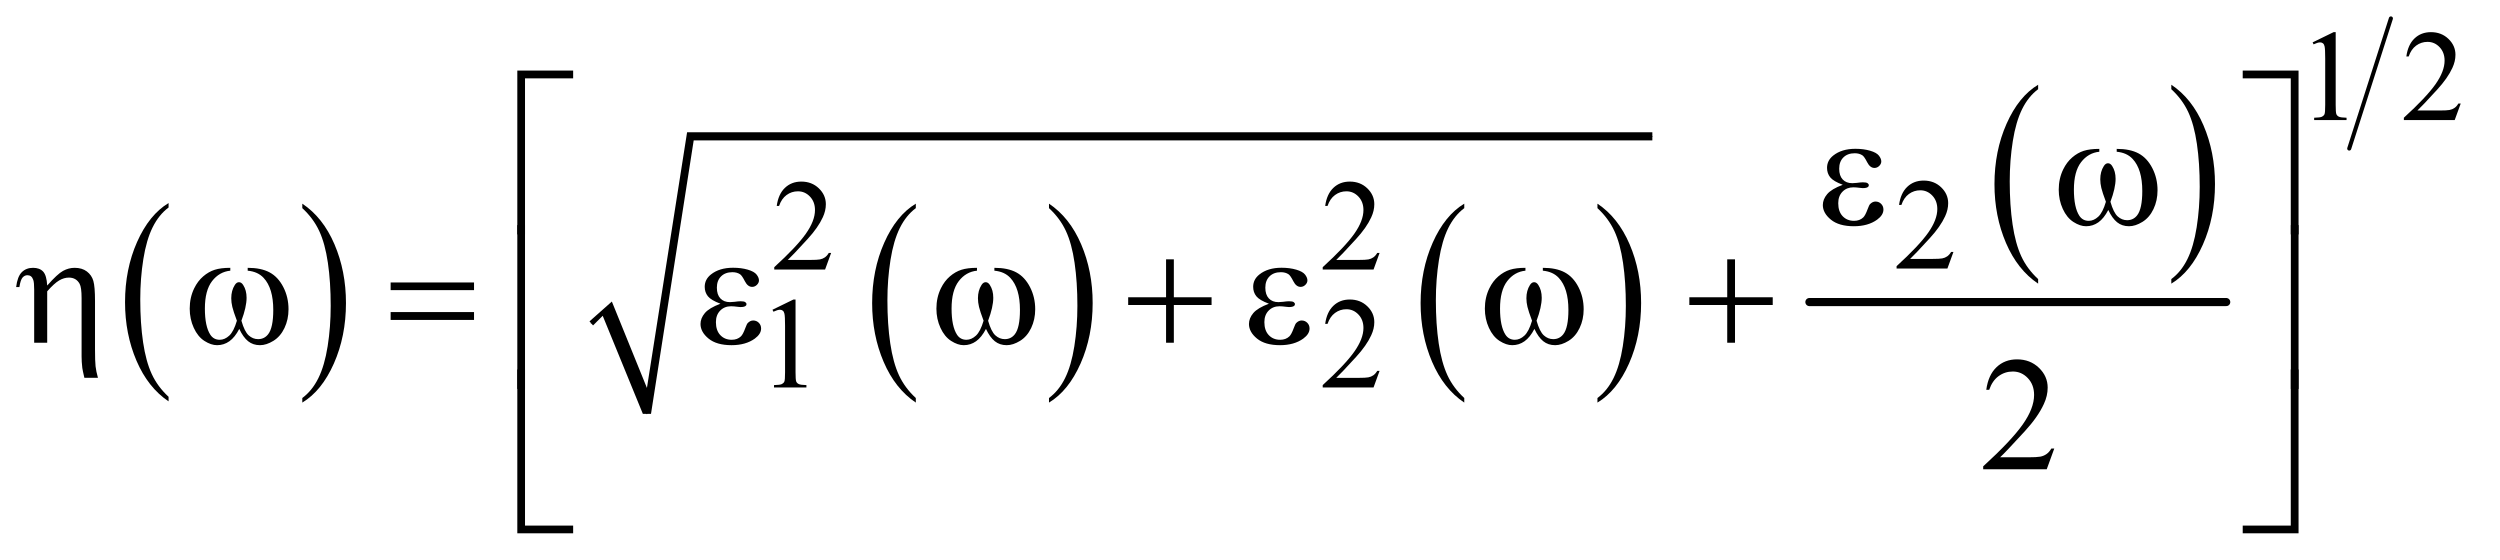 <?xml version="1.0" encoding="UTF-8"?>
<!DOCTYPE svg PUBLIC '-//W3C//DTD SVG 1.0//EN'
          'http://www.w3.org/TR/2001/REC-SVG-20010904/DTD/svg10.dtd'>
<svg stroke-dasharray="none" shape-rendering="auto" xmlns="http://www.w3.org/2000/svg" font-family="'Dialog'" text-rendering="auto" width="241" fill-opacity="1" color-interpolation="auto" color-rendering="auto" preserveAspectRatio="xMidYMid meet" font-size="12px" viewBox="0 0 241 54" fill="black" xmlns:xlink="http://www.w3.org/1999/xlink" stroke="black" image-rendering="auto" stroke-miterlimit="10" stroke-linecap="square" stroke-linejoin="miter" font-style="normal" stroke-width="1" height="54" stroke-dashoffset="0" font-weight="normal" stroke-opacity="1"
><!--Generated by the Batik Graphics2D SVG Generator--><defs id="genericDefs"
  /><g
  ><defs id="defs1"
    ><clipPath clipPathUnits="userSpaceOnUse" id="clipPath1"
      ><path d="M0.91 0.925 L153.443 0.925 L153.443 34.771 L0.91 34.771 L0.91 0.925 Z"
      /></clipPath
      ><clipPath clipPathUnits="userSpaceOnUse" id="clipPath2"
      ><path d="M29.082 29.568 L29.082 1110.886 L4902.324 1110.886 L4902.324 29.568 Z"
      /></clipPath
    ></defs
    ><g transform="scale(1.576,1.576) translate(-0.91,-0.925) matrix(0.031,0,0,0.031,0,0)"
    ><path d="M361.984 812.781 L361.984 821.797 Q321.359 794.516 298.719 741.703 Q276.078 688.891 276.078 626.125 Q276.078 560.828 299.891 507.188 Q323.703 453.531 361.984 430.438 L361.984 439.25 Q342.844 453.531 330.547 478.312 Q318.25 503.078 312.172 541.188 Q306.109 579.297 306.109 620.656 Q306.109 667.484 311.703 705.281 Q317.312 743.062 328.828 767.938 Q340.359 792.828 361.984 812.781 Z" stroke="none" clip-path="url(#clipPath2)"
    /></g
    ><g transform="matrix(0.049,0,0,0.049,-1.434,-1.458)"
    ><path d="M624 439.25 L624 430.438 Q664.625 457.516 687.266 510.328 Q709.906 563.125 709.906 625.906 Q709.906 691.203 686.094 744.953 Q662.281 798.703 624 821.797 L624 812.781 Q643.297 798.5 655.594 773.719 Q667.891 748.953 673.875 710.953 Q679.875 672.938 679.875 631.375 Q679.875 584.75 674.344 546.859 Q668.828 508.953 657.234 484.078 Q645.641 459.203 624 439.25 Z" stroke="none" clip-path="url(#clipPath2)"
    /></g
    ><g transform="matrix(0.049,0,0,0.049,-1.434,-1.458)"
    ><path d="M1830.984 812.781 L1830.984 821.797 Q1790.359 794.516 1767.719 741.703 Q1745.078 688.891 1745.078 626.125 Q1745.078 560.828 1768.891 507.188 Q1792.703 453.531 1830.984 430.438 L1830.984 439.25 Q1811.844 453.531 1799.547 478.312 Q1787.25 503.078 1781.172 541.188 Q1775.109 579.297 1775.109 620.656 Q1775.109 667.484 1780.703 705.281 Q1786.312 743.062 1797.828 767.938 Q1809.359 792.828 1830.984 812.781 Z" stroke="none" clip-path="url(#clipPath2)"
    /></g
    ><g transform="matrix(0.049,0,0,0.049,-1.434,-1.458)"
    ><path d="M2093 439.25 L2093 430.438 Q2133.625 457.516 2156.266 510.328 Q2178.906 563.125 2178.906 625.906 Q2178.906 691.203 2155.094 744.953 Q2131.281 798.703 2093 821.797 L2093 812.781 Q2112.297 798.5 2124.594 773.719 Q2136.891 748.953 2142.875 710.953 Q2148.875 672.938 2148.875 631.375 Q2148.875 584.75 2143.344 546.859 Q2137.828 508.953 2126.234 484.078 Q2114.641 459.203 2093 439.25 Z" stroke="none" clip-path="url(#clipPath2)"
    /></g
    ><g transform="matrix(0.049,0,0,0.049,-1.434,-1.458)"
    ><path d="M2909.984 812.781 L2909.984 821.797 Q2869.359 794.516 2846.719 741.703 Q2824.078 688.891 2824.078 626.125 Q2824.078 560.828 2847.891 507.188 Q2871.703 453.531 2909.984 430.438 L2909.984 439.25 Q2890.844 453.531 2878.547 478.312 Q2866.25 503.078 2860.172 541.188 Q2854.109 579.297 2854.109 620.656 Q2854.109 667.484 2859.703 705.281 Q2865.312 743.062 2876.828 767.938 Q2888.359 792.828 2909.984 812.781 Z" stroke="none" clip-path="url(#clipPath2)"
    /></g
    ><g transform="matrix(0.049,0,0,0.049,-1.434,-1.458)"
    ><path d="M3172 439.25 L3172 430.438 Q3212.625 457.516 3235.266 510.328 Q3257.906 563.125 3257.906 625.906 Q3257.906 691.203 3234.094 744.953 Q3210.281 798.703 3172 821.797 L3172 812.781 Q3191.297 798.5 3203.594 773.719 Q3215.891 748.953 3221.875 710.953 Q3227.875 672.938 3227.875 631.375 Q3227.875 584.75 3222.344 546.859 Q3216.828 508.953 3205.234 484.078 Q3193.641 459.203 3172 439.25 Z" stroke="none" clip-path="url(#clipPath2)"
    /></g
    ><g stroke-linecap="round" stroke-linejoin="round" transform="matrix(0.049,0,0,0.049,-1.434,-1.458)"
    ><path fill="none" d="M1192 666 L1224 637" clip-path="url(#clipPath2)"
    /></g
    ><g stroke-linecap="round" stroke-linejoin="round" transform="matrix(0.049,0,0,0.049,-1.434,-1.458)"
    ><path fill="none" d="M1224 637 L1302 844" clip-path="url(#clipPath2)"
    /></g
    ><g stroke-linecap="round" stroke-linejoin="round" transform="matrix(0.049,0,0,0.049,-1.434,-1.458)"
    ><path fill="none" d="M1302 844 L1387 298" clip-path="url(#clipPath2)"
    /></g
    ><g stroke-linecap="round" stroke-linejoin="round" transform="matrix(0.049,0,0,0.049,-1.434,-1.458)"
    ><path fill="none" d="M1387 298 L3280 298" clip-path="url(#clipPath2)"
    /></g
    ><g transform="matrix(0.049,0,0,0.049,-1.434,-1.458)"
    ><path d="M1189 662 L1233 623 L1302 793 L1381 290 L3280 290 L3280 306 L1394 306 L1310 844 L1294 844 L1215 651 L1196 670 Z" stroke="none" clip-path="url(#clipPath2)"
    /></g
    ><g transform="matrix(0.049,0,0,0.049,-1.434,-1.458)"
    ><path d="M4038.984 578.781 L4038.984 587.797 Q3998.359 560.516 3975.719 507.703 Q3953.078 454.891 3953.078 392.125 Q3953.078 326.828 3976.891 273.188 Q4000.703 219.531 4038.984 196.438 L4038.984 205.25 Q4019.844 219.531 4007.547 244.312 Q3995.25 269.078 3989.172 307.188 Q3983.109 345.297 3983.109 386.656 Q3983.109 433.484 3988.703 471.281 Q3994.312 509.062 4005.828 533.938 Q4017.359 558.828 4038.984 578.781 Z" stroke="none" clip-path="url(#clipPath2)"
    /></g
    ><g transform="matrix(0.049,0,0,0.049,-1.434,-1.458)"
    ><path d="M4301 205.25 L4301 196.438 Q4341.625 223.516 4364.266 276.328 Q4386.906 329.125 4386.906 391.906 Q4386.906 457.203 4363.094 510.953 Q4339.281 564.703 4301 587.797 L4301 578.781 Q4320.297 564.5 4332.594 539.719 Q4344.891 514.953 4350.875 476.953 Q4356.875 438.938 4356.875 397.375 Q4356.875 350.75 4351.344 312.859 Q4345.828 274.953 4334.234 250.078 Q4322.641 225.203 4301 205.25 Z" stroke="none" clip-path="url(#clipPath2)"
    /></g
    ><g stroke-width="16" transform="matrix(0.049,0,0,0.049,-1.434,-1.458)" stroke-linejoin="round" stroke-linecap="round"
    ><line y2="624" fill="none" x1="3589" clip-path="url(#clipPath2)" x2="4409" y1="624"
    /></g
    ><g stroke-width="8" transform="matrix(0.049,0,0,0.049,-1.434,-1.458)" stroke-linejoin="round" stroke-linecap="round"
    ><line y2="322" fill="none" x1="4733" clip-path="url(#clipPath2)" x2="4651" y1="66"
    /></g
    ><g transform="matrix(0.049,0,0,0.049,-1.434,-1.458)"
    ><path d="M4579 113.125 L4620.25 93 L4624.375 93 L4624.375 236.125 Q4624.375 250.375 4625.562 253.875 Q4626.75 257.375 4630.5 259.25 Q4634.25 261.125 4645.75 261.375 L4645.75 266 L4582 266 L4582 261.375 Q4594 261.125 4597.5 259.312 Q4601 257.5 4602.375 254.438 Q4603.75 251.375 4603.75 236.125 L4603.75 144.625 Q4603.75 126.125 4602.5 120.875 Q4601.625 116.875 4599.312 115 Q4597 113.125 4593.75 113.125 Q4589.125 113.125 4580.875 117 L4579 113.125 ZM4870.375 233.375 L4858.5 266 L4758.5 266 L4758.5 261.375 Q4802.625 221.125 4820.625 195.625 Q4838.625 170.125 4838.625 149 Q4838.625 132.875 4828.75 122.5 Q4818.875 112.125 4805.125 112.125 Q4792.625 112.125 4782.688 119.438 Q4772.75 126.75 4768 140.875 L4763.375 140.875 Q4766.5 117.75 4779.438 105.375 Q4792.375 93 4811.75 93 Q4832.375 93 4846.188 106.25 Q4860 119.5 4860 137.5 Q4860 150.375 4854 163.25 Q4844.75 183.5 4824 206.125 Q4792.875 240.125 4785.125 247.125 L4829.375 247.125 Q4842.875 247.125 4848.312 246.125 Q4853.75 245.125 4858.125 242.062 Q4862.5 239 4865.75 233.375 L4870.375 233.375 Z" stroke="none" clip-path="url(#clipPath2)"
    /></g
    ><g transform="matrix(0.049,0,0,0.049,-1.434,-1.458)"
    ><path d="M3872.375 525.375 L3860.5 558 L3760.5 558 L3760.5 553.375 Q3804.625 513.125 3822.625 487.625 Q3840.625 462.125 3840.625 441 Q3840.625 424.875 3830.75 414.5 Q3820.875 404.125 3807.125 404.125 Q3794.625 404.125 3784.688 411.438 Q3774.75 418.75 3770 432.875 L3765.375 432.875 Q3768.5 409.75 3781.438 397.375 Q3794.375 385 3813.75 385 Q3834.375 385 3848.188 398.25 Q3862 411.5 3862 429.5 Q3862 442.375 3856 455.25 Q3846.75 475.5 3826 498.125 Q3794.875 532.125 3787.125 539.125 L3831.375 539.125 Q3844.875 539.125 3850.312 538.125 Q3855.75 537.125 3860.125 534.062 Q3864.5 531 3867.75 525.375 L3872.375 525.375 Z" stroke="none" clip-path="url(#clipPath2)"
    /></g
    ><g transform="matrix(0.049,0,0,0.049,-1.434,-1.458)"
    ><path d="M1664.375 527.375 L1652.5 560 L1552.5 560 L1552.5 555.375 Q1596.625 515.125 1614.625 489.625 Q1632.625 464.125 1632.625 443 Q1632.625 426.875 1622.75 416.5 Q1612.875 406.125 1599.125 406.125 Q1586.625 406.125 1576.688 413.438 Q1566.75 420.75 1562 434.875 L1557.375 434.875 Q1560.5 411.75 1573.438 399.375 Q1586.375 387 1605.75 387 Q1626.375 387 1640.188 400.25 Q1654 413.5 1654 431.5 Q1654 444.375 1648 457.25 Q1638.75 477.5 1618 500.125 Q1586.875 534.125 1579.125 541.125 L1623.375 541.125 Q1636.875 541.125 1642.312 540.125 Q1647.75 539.125 1652.125 536.062 Q1656.5 533 1659.75 527.375 L1664.375 527.375 ZM2743.375 527.375 L2731.5 560 L2631.5 560 L2631.5 555.375 Q2675.625 515.125 2693.625 489.625 Q2711.625 464.125 2711.625 443 Q2711.625 426.875 2701.75 416.5 Q2691.875 406.125 2678.125 406.125 Q2665.625 406.125 2655.688 413.438 Q2645.75 420.75 2641 434.875 L2636.375 434.875 Q2639.5 411.75 2652.438 399.375 Q2665.375 387 2684.75 387 Q2705.375 387 2719.188 400.25 Q2733 413.5 2733 431.5 Q2733 444.375 2727 457.25 Q2717.75 477.5 2697 500.125 Q2665.875 534.125 2658.125 541.125 L2702.375 541.125 Q2715.875 541.125 2721.312 540.125 Q2726.75 539.125 2731.125 536.062 Q2735.5 533 2738.75 527.375 L2743.375 527.375 Z" stroke="none" clip-path="url(#clipPath2)"
    /></g
    ><g transform="matrix(0.049,0,0,0.049,-1.434,-1.458)"
    ><path d="M1549 639.125 L1590.25 619 L1594.375 619 L1594.375 762.125 Q1594.375 776.375 1595.562 779.875 Q1596.75 783.375 1600.5 785.25 Q1604.25 787.125 1615.75 787.375 L1615.75 792 L1552 792 L1552 787.375 Q1564 787.125 1567.5 785.312 Q1571 783.5 1572.375 780.438 Q1573.75 777.375 1573.75 762.125 L1573.75 670.625 Q1573.75 652.125 1572.5 646.875 Q1571.625 642.875 1569.312 641 Q1567 639.125 1563.75 639.125 Q1559.125 639.125 1550.875 643 L1549 639.125 ZM2743.375 759.375 L2731.5 792 L2631.5 792 L2631.5 787.375 Q2675.625 747.125 2693.625 721.625 Q2711.625 696.125 2711.625 675 Q2711.625 658.875 2701.75 648.5 Q2691.875 638.125 2678.125 638.125 Q2665.625 638.125 2655.688 645.438 Q2645.75 652.75 2641 666.875 L2636.375 666.875 Q2639.5 643.75 2652.438 631.375 Q2665.375 619 2684.75 619 Q2705.375 619 2719.188 632.25 Q2733 645.5 2733 663.5 Q2733 676.375 2727 689.25 Q2717.75 709.5 2697 732.125 Q2665.875 766.125 2658.125 773.125 L2702.375 773.125 Q2715.875 773.125 2721.312 772.125 Q2726.75 771.125 2731.125 768.062 Q2735.5 765 2738.75 759.375 L2743.375 759.375 Z" stroke="none" clip-path="url(#clipPath2)"
    /></g
    ><g transform="matrix(0.049,0,0,0.049,-1.434,-1.458)"
    ><path d="M4070.719 912.219 L4055.875 953 L3930.875 953 L3930.875 947.219 Q3986.031 896.906 4008.531 865.031 Q4031.031 833.156 4031.031 806.75 Q4031.031 786.594 4018.688 773.625 Q4006.344 760.656 3989.156 760.656 Q3973.531 760.656 3961.109 769.797 Q3948.688 778.938 3942.75 796.594 L3936.969 796.594 Q3940.875 767.688 3957.047 752.219 Q3973.219 736.75 3997.438 736.75 Q4023.219 736.75 4040.484 753.312 Q4057.75 769.875 4057.75 792.375 Q4057.75 808.469 4050.25 824.562 Q4038.688 849.875 4012.75 878.156 Q3973.844 920.656 3964.156 929.406 L4019.469 929.406 Q4036.344 929.406 4043.141 928.156 Q4049.938 926.906 4055.406 923.078 Q4060.875 919.25 4064.938 912.219 L4070.719 912.219 Z" stroke="none" clip-path="url(#clipPath2)"
    /></g
    ><g transform="matrix(0.049,0,0,0.049,-1.434,-1.458)"
    ><path d="M1062.156 490.938 L1047 490.938 L1047 168.594 L1156.844 168.594 L1156.844 183.906 L1062.156 183.906 L1062.156 490.938 ZM4441.469 168.594 L4551.312 168.594 L4551.312 490.938 L4536 490.938 L4536 183.906 L4441.469 183.906 L4441.469 168.594 Z" stroke="none" clip-path="url(#clipPath2)"
    /></g
    ><g transform="matrix(0.049,0,0,0.049,-1.434,-1.458)"
    ><path d="M3654.625 393.281 Q3636.188 386.406 3629.938 378.594 Q3623.688 370.781 3623.688 360 Q3623.688 345.469 3635.875 335.781 Q3652.438 322.5 3679.469 322.5 Q3695.562 322.5 3708.375 326.25 Q3721.188 330 3725.797 336.016 Q3730.406 342.031 3730.406 347.344 Q3730.406 352.188 3726.344 356.172 Q3722.281 360.156 3716.969 360.156 Q3708.375 360.156 3702.672 348.984 Q3696.969 337.812 3693.219 335.312 Q3687.125 331.25 3678.219 331.25 Q3664.156 331.25 3655.875 339.453 Q3647.594 347.656 3647.594 361.719 Q3647.594 375.469 3654.469 382.812 Q3661.344 390.156 3673.375 390.156 Q3677.438 390.156 3682.281 389.531 Q3689.938 388.438 3694.312 388.438 Q3701.031 388.438 3703.453 390.156 Q3705.875 391.875 3705.875 394.219 Q3705.875 396.562 3703.844 397.812 Q3701.031 399.844 3694 399.844 Q3692.438 399.844 3688.844 399.375 Q3680.719 398.281 3675.562 398.281 Q3662.438 398.281 3654.078 406.875 Q3645.719 415.469 3645.719 429.531 Q3645.719 445.938 3654.391 455.078 Q3663.062 464.219 3676.812 464.219 Q3687.906 464.219 3694.938 457.5 Q3699 453.594 3703.531 441.25 Q3706.5 433.125 3708.375 431.25 Q3713.375 426.25 3719 426.25 Q3725.562 426.25 3730.094 430.781 Q3734.625 435.312 3734.625 442.031 Q3734.625 452.812 3722.281 461.875 Q3704.312 474.844 3676.5 474.844 Q3647.125 474.844 3631.266 461.875 Q3615.406 448.906 3615.406 433.125 Q3615.406 421.875 3623.922 411.719 Q3632.438 401.562 3654.625 393.281 ZM4193.562 328.281 L4193.562 322.656 Q4219.969 322.656 4236.688 331.641 Q4253.406 340.625 4263.641 360.547 Q4273.875 380.469 4273.875 404.219 Q4273.875 424.375 4265.906 441.094 Q4257.938 457.812 4244.109 466.328 Q4230.281 474.844 4217.781 474.844 Q4204.031 474.844 4194.344 467.031 Q4184.656 459.219 4177 442.812 Q4168.406 459.375 4157.547 467.109 Q4146.688 474.844 4133.25 474.844 Q4121.531 474.844 4108.484 466.484 Q4095.438 458.125 4087.469 440.703 Q4079.5 423.281 4079.5 402.969 Q4079.5 380.938 4088.406 362.812 Q4095.281 348.75 4105.984 339.531 Q4116.688 330.312 4128.719 326.484 Q4140.75 322.656 4159.344 322.656 L4159.344 328.281 Q4137.625 330.469 4123.484 348.828 Q4109.344 367.188 4109.344 402.812 Q4109.344 437.969 4120.125 454.375 Q4126.688 464.219 4138.562 464.219 Q4148.406 464.219 4157.234 456.094 Q4166.062 447.969 4172.312 426.719 Q4165.438 408.438 4163.328 399.531 Q4161.219 390.625 4161.219 382.5 Q4161.219 367.344 4168.25 356.406 Q4171.688 350.938 4176.375 350.938 Q4181.219 350.938 4184.656 356.406 Q4191.375 366.719 4191.375 381.562 Q4191.375 399.688 4181.219 426.719 Q4187.312 448.125 4195.516 455.547 Q4203.719 462.969 4214.031 462.969 Q4226.219 462.969 4233.719 453.438 Q4243.875 440.625 4243.875 405.469 Q4243.875 362.812 4224.969 342.5 Q4213.562 330.156 4193.562 328.281 Z" stroke="none" clip-path="url(#clipPath2)"
    /></g
    ><g transform="matrix(0.049,0,0,0.049,-1.434,-1.458)"
    ><path d="M96.5 704 L96.5 599.312 Q96.5 585.719 94.781 580.641 Q93.062 575.562 90.172 573.375 Q87.281 571.188 83.219 571.188 Q77.75 571.188 73.688 575.719 Q69.625 580.25 67.438 594.469 L61.031 594.469 Q63.531 573.844 72.125 565.25 Q80.719 556.656 94.312 556.656 Q107.281 556.656 114.156 564.078 Q121.031 571.5 122.125 591.5 Q142.281 568.688 153.297 562.672 Q164.312 556.656 176.031 556.656 Q190.719 556.656 200.172 563.844 Q209.625 571.031 212.906 582.359 Q216.188 593.688 216.188 622.125 L216.188 716.969 Q216.188 740.562 217.281 750.406 Q218.375 760.25 221.969 773.062 L195.25 773.062 Q191.812 758.219 191.188 753.688 Q189.781 741.656 189.781 730.875 L189.781 616.344 Q189.781 594.938 185.875 588.062 Q179.156 575.875 164.781 575.875 Q155.094 575.875 145.484 581.578 Q135.875 587.281 122.125 602.906 L122.125 704 L96.5 704 ZM516.562 562.281 L516.562 556.656 Q542.969 556.656 559.688 565.641 Q576.406 574.625 586.641 594.547 Q596.875 614.469 596.875 638.219 Q596.875 658.375 588.906 675.094 Q580.938 691.812 567.109 700.328 Q553.281 708.844 540.781 708.844 Q527.031 708.844 517.344 701.031 Q507.656 693.219 500 676.812 Q491.406 693.375 480.547 701.109 Q469.688 708.844 456.25 708.844 Q444.531 708.844 431.484 700.484 Q418.438 692.125 410.469 674.703 Q402.5 657.281 402.5 636.969 Q402.5 614.938 411.406 596.812 Q418.281 582.75 428.984 573.531 Q439.688 564.312 451.719 560.484 Q463.75 556.656 482.344 556.656 L482.344 562.281 Q460.625 564.469 446.484 582.828 Q432.344 601.188 432.344 636.812 Q432.344 671.969 443.125 688.375 Q449.688 698.219 461.562 698.219 Q471.406 698.219 480.234 690.094 Q489.062 681.969 495.312 660.719 Q488.438 642.438 486.328 633.531 Q484.219 624.625 484.219 616.5 Q484.219 601.344 491.25 590.406 Q494.688 584.938 499.375 584.938 Q504.219 584.938 507.656 590.406 Q514.375 600.719 514.375 615.562 Q514.375 633.688 504.219 660.719 Q510.312 682.125 518.516 689.547 Q526.719 696.969 537.031 696.969 Q549.219 696.969 556.719 687.438 Q566.875 674.625 566.875 639.469 Q566.875 596.812 547.969 576.5 Q536.562 564.156 516.562 562.281 ZM797.781 585.406 L961.844 585.406 L961.844 600.562 L797.781 600.562 L797.781 585.406 ZM797.781 643.688 L961.844 643.688 L961.844 659.156 L797.781 659.156 L797.781 643.688 ZM1446.625 627.281 Q1428.188 620.406 1421.938 612.594 Q1415.688 604.781 1415.688 594 Q1415.688 579.469 1427.875 569.781 Q1444.438 556.5 1471.469 556.5 Q1487.562 556.5 1500.375 560.25 Q1513.188 564 1517.797 570.016 Q1522.406 576.031 1522.406 581.344 Q1522.406 586.188 1518.344 590.172 Q1514.281 594.156 1508.969 594.156 Q1500.375 594.156 1494.672 582.984 Q1488.969 571.812 1485.219 569.312 Q1479.125 565.25 1470.219 565.25 Q1456.156 565.25 1447.875 573.453 Q1439.594 581.656 1439.594 595.719 Q1439.594 609.469 1446.469 616.812 Q1453.344 624.156 1465.375 624.156 Q1469.438 624.156 1474.281 623.531 Q1481.938 622.438 1486.312 622.438 Q1493.031 622.438 1495.453 624.156 Q1497.875 625.875 1497.875 628.219 Q1497.875 630.562 1495.844 631.812 Q1493.031 633.844 1486 633.844 Q1484.438 633.844 1480.844 633.375 Q1472.719 632.281 1467.562 632.281 Q1454.438 632.281 1446.078 640.875 Q1437.719 649.469 1437.719 663.531 Q1437.719 679.938 1446.391 689.078 Q1455.062 698.219 1468.812 698.219 Q1479.906 698.219 1486.938 691.5 Q1491 687.594 1495.531 675.25 Q1498.5 667.125 1500.375 665.25 Q1505.375 660.25 1511 660.25 Q1517.562 660.25 1522.094 664.781 Q1526.625 669.312 1526.625 676.031 Q1526.625 686.812 1514.281 695.875 Q1496.312 708.844 1468.5 708.844 Q1439.125 708.844 1423.266 695.875 Q1407.406 682.906 1407.406 667.125 Q1407.406 655.875 1415.922 645.719 Q1424.438 635.562 1446.625 627.281 ZM1985.562 562.281 L1985.562 556.656 Q2011.969 556.656 2028.688 565.641 Q2045.406 574.625 2055.641 594.547 Q2065.875 614.469 2065.875 638.219 Q2065.875 658.375 2057.906 675.094 Q2049.938 691.812 2036.109 700.328 Q2022.281 708.844 2009.781 708.844 Q1996.031 708.844 1986.344 701.031 Q1976.656 693.219 1969 676.812 Q1960.406 693.375 1949.547 701.109 Q1938.688 708.844 1925.25 708.844 Q1913.531 708.844 1900.484 700.484 Q1887.438 692.125 1879.469 674.703 Q1871.5 657.281 1871.5 636.969 Q1871.5 614.938 1880.406 596.812 Q1887.281 582.75 1897.984 573.531 Q1908.688 564.312 1920.719 560.484 Q1932.75 556.656 1951.344 556.656 L1951.344 562.281 Q1929.625 564.469 1915.484 582.828 Q1901.344 601.188 1901.344 636.812 Q1901.344 671.969 1912.125 688.375 Q1918.688 698.219 1930.562 698.219 Q1940.406 698.219 1949.234 690.094 Q1958.062 681.969 1964.312 660.719 Q1957.438 642.438 1955.328 633.531 Q1953.219 624.625 1953.219 616.5 Q1953.219 601.344 1960.25 590.406 Q1963.688 584.938 1968.375 584.938 Q1973.219 584.938 1976.656 590.406 Q1983.375 600.719 1983.375 615.562 Q1983.375 633.688 1973.219 660.719 Q1979.312 682.125 1987.516 689.547 Q1995.719 696.969 2006.031 696.969 Q2018.219 696.969 2025.719 687.438 Q2035.875 674.625 2035.875 639.469 Q2035.875 596.812 2016.969 576.5 Q2005.562 564.156 1985.562 562.281 ZM2323.312 539.938 L2338.625 539.938 L2338.625 614.625 L2412.844 614.625 L2412.844 629.781 L2338.625 629.781 L2338.625 704 L2323.312 704 L2323.312 629.781 L2248.781 629.781 L2248.781 614.625 L2323.312 614.625 L2323.312 539.938 ZM2525.625 627.281 Q2507.188 620.406 2500.938 612.594 Q2494.688 604.781 2494.688 594 Q2494.688 579.469 2506.875 569.781 Q2523.438 556.5 2550.469 556.5 Q2566.562 556.5 2579.375 560.25 Q2592.188 564 2596.797 570.016 Q2601.406 576.031 2601.406 581.344 Q2601.406 586.188 2597.344 590.172 Q2593.281 594.156 2587.969 594.156 Q2579.375 594.156 2573.672 582.984 Q2567.969 571.812 2564.219 569.312 Q2558.125 565.25 2549.219 565.25 Q2535.156 565.25 2526.875 573.453 Q2518.594 581.656 2518.594 595.719 Q2518.594 609.469 2525.469 616.812 Q2532.344 624.156 2544.375 624.156 Q2548.438 624.156 2553.281 623.531 Q2560.938 622.438 2565.312 622.438 Q2572.031 622.438 2574.453 624.156 Q2576.875 625.875 2576.875 628.219 Q2576.875 630.562 2574.844 631.812 Q2572.031 633.844 2565 633.844 Q2563.438 633.844 2559.844 633.375 Q2551.719 632.281 2546.562 632.281 Q2533.438 632.281 2525.078 640.875 Q2516.719 649.469 2516.719 663.531 Q2516.719 679.938 2525.391 689.078 Q2534.062 698.219 2547.812 698.219 Q2558.906 698.219 2565.938 691.5 Q2570 687.594 2574.531 675.25 Q2577.5 667.125 2579.375 665.25 Q2584.375 660.25 2590 660.25 Q2596.562 660.25 2601.094 664.781 Q2605.625 669.312 2605.625 676.031 Q2605.625 686.812 2593.281 695.875 Q2575.312 708.844 2547.5 708.844 Q2518.125 708.844 2502.266 695.875 Q2486.406 682.906 2486.406 667.125 Q2486.406 655.875 2494.922 645.719 Q2503.438 635.562 2525.625 627.281 ZM3064.562 562.281 L3064.562 556.656 Q3090.969 556.656 3107.688 565.641 Q3124.406 574.625 3134.641 594.547 Q3144.875 614.469 3144.875 638.219 Q3144.875 658.375 3136.906 675.094 Q3128.938 691.812 3115.109 700.328 Q3101.281 708.844 3088.781 708.844 Q3075.031 708.844 3065.344 701.031 Q3055.656 693.219 3048 676.812 Q3039.406 693.375 3028.547 701.109 Q3017.688 708.844 3004.25 708.844 Q2992.531 708.844 2979.484 700.484 Q2966.438 692.125 2958.469 674.703 Q2950.5 657.281 2950.5 636.969 Q2950.5 614.938 2959.406 596.812 Q2966.281 582.75 2976.984 573.531 Q2987.688 564.312 2999.719 560.484 Q3011.75 556.656 3030.344 556.656 L3030.344 562.281 Q3008.625 564.469 2994.484 582.828 Q2980.344 601.188 2980.344 636.812 Q2980.344 671.969 2991.125 688.375 Q2997.688 698.219 3009.562 698.219 Q3019.406 698.219 3028.234 690.094 Q3037.062 681.969 3043.312 660.719 Q3036.438 642.438 3034.328 633.531 Q3032.219 624.625 3032.219 616.5 Q3032.219 601.344 3039.25 590.406 Q3042.688 584.938 3047.375 584.938 Q3052.219 584.938 3055.656 590.406 Q3062.375 600.719 3062.375 615.562 Q3062.375 633.688 3052.219 660.719 Q3058.312 682.125 3066.516 689.547 Q3074.719 696.969 3085.031 696.969 Q3097.219 696.969 3104.719 687.438 Q3114.875 674.625 3114.875 639.469 Q3114.875 596.812 3095.969 576.5 Q3084.562 564.156 3064.562 562.281 ZM3427.312 539.938 L3442.625 539.938 L3442.625 614.625 L3516.844 614.625 L3516.844 629.781 L3442.625 629.781 L3442.625 704 L3427.312 704 L3427.312 629.781 L3352.781 629.781 L3352.781 614.625 L3427.312 614.625 L3427.312 539.938 Z" stroke="none" clip-path="url(#clipPath2)"
    /></g
    ><g transform="matrix(0.049,0,0,0.049,-1.434,-1.458)"
    ><path d="M1062.156 794.938 L1047 794.938 L1047 472.594 L1062.156 472.594 L1062.156 794.938 ZM4536.156 472.594 L4551.312 472.594 L4551.312 794.938 L4536.156 794.938 L4536.156 472.594 Z" stroke="none" clip-path="url(#clipPath2)"
    /></g
    ><g transform="matrix(0.049,0,0,0.049,-1.434,-1.458)"
    ><path d="M1156.844 1078.938 L1047 1078.938 L1047 756.594 L1062.156 756.594 L1062.156 1063.781 L1156.844 1063.781 L1156.844 1078.938 ZM4536 756.594 L4551.312 756.594 L4551.312 1078.938 L4441.469 1078.938 L4441.469 1063.781 L4536 1063.781 L4536 756.594 Z" stroke="none" clip-path="url(#clipPath2)"
    /></g
  ></g
></svg
>
